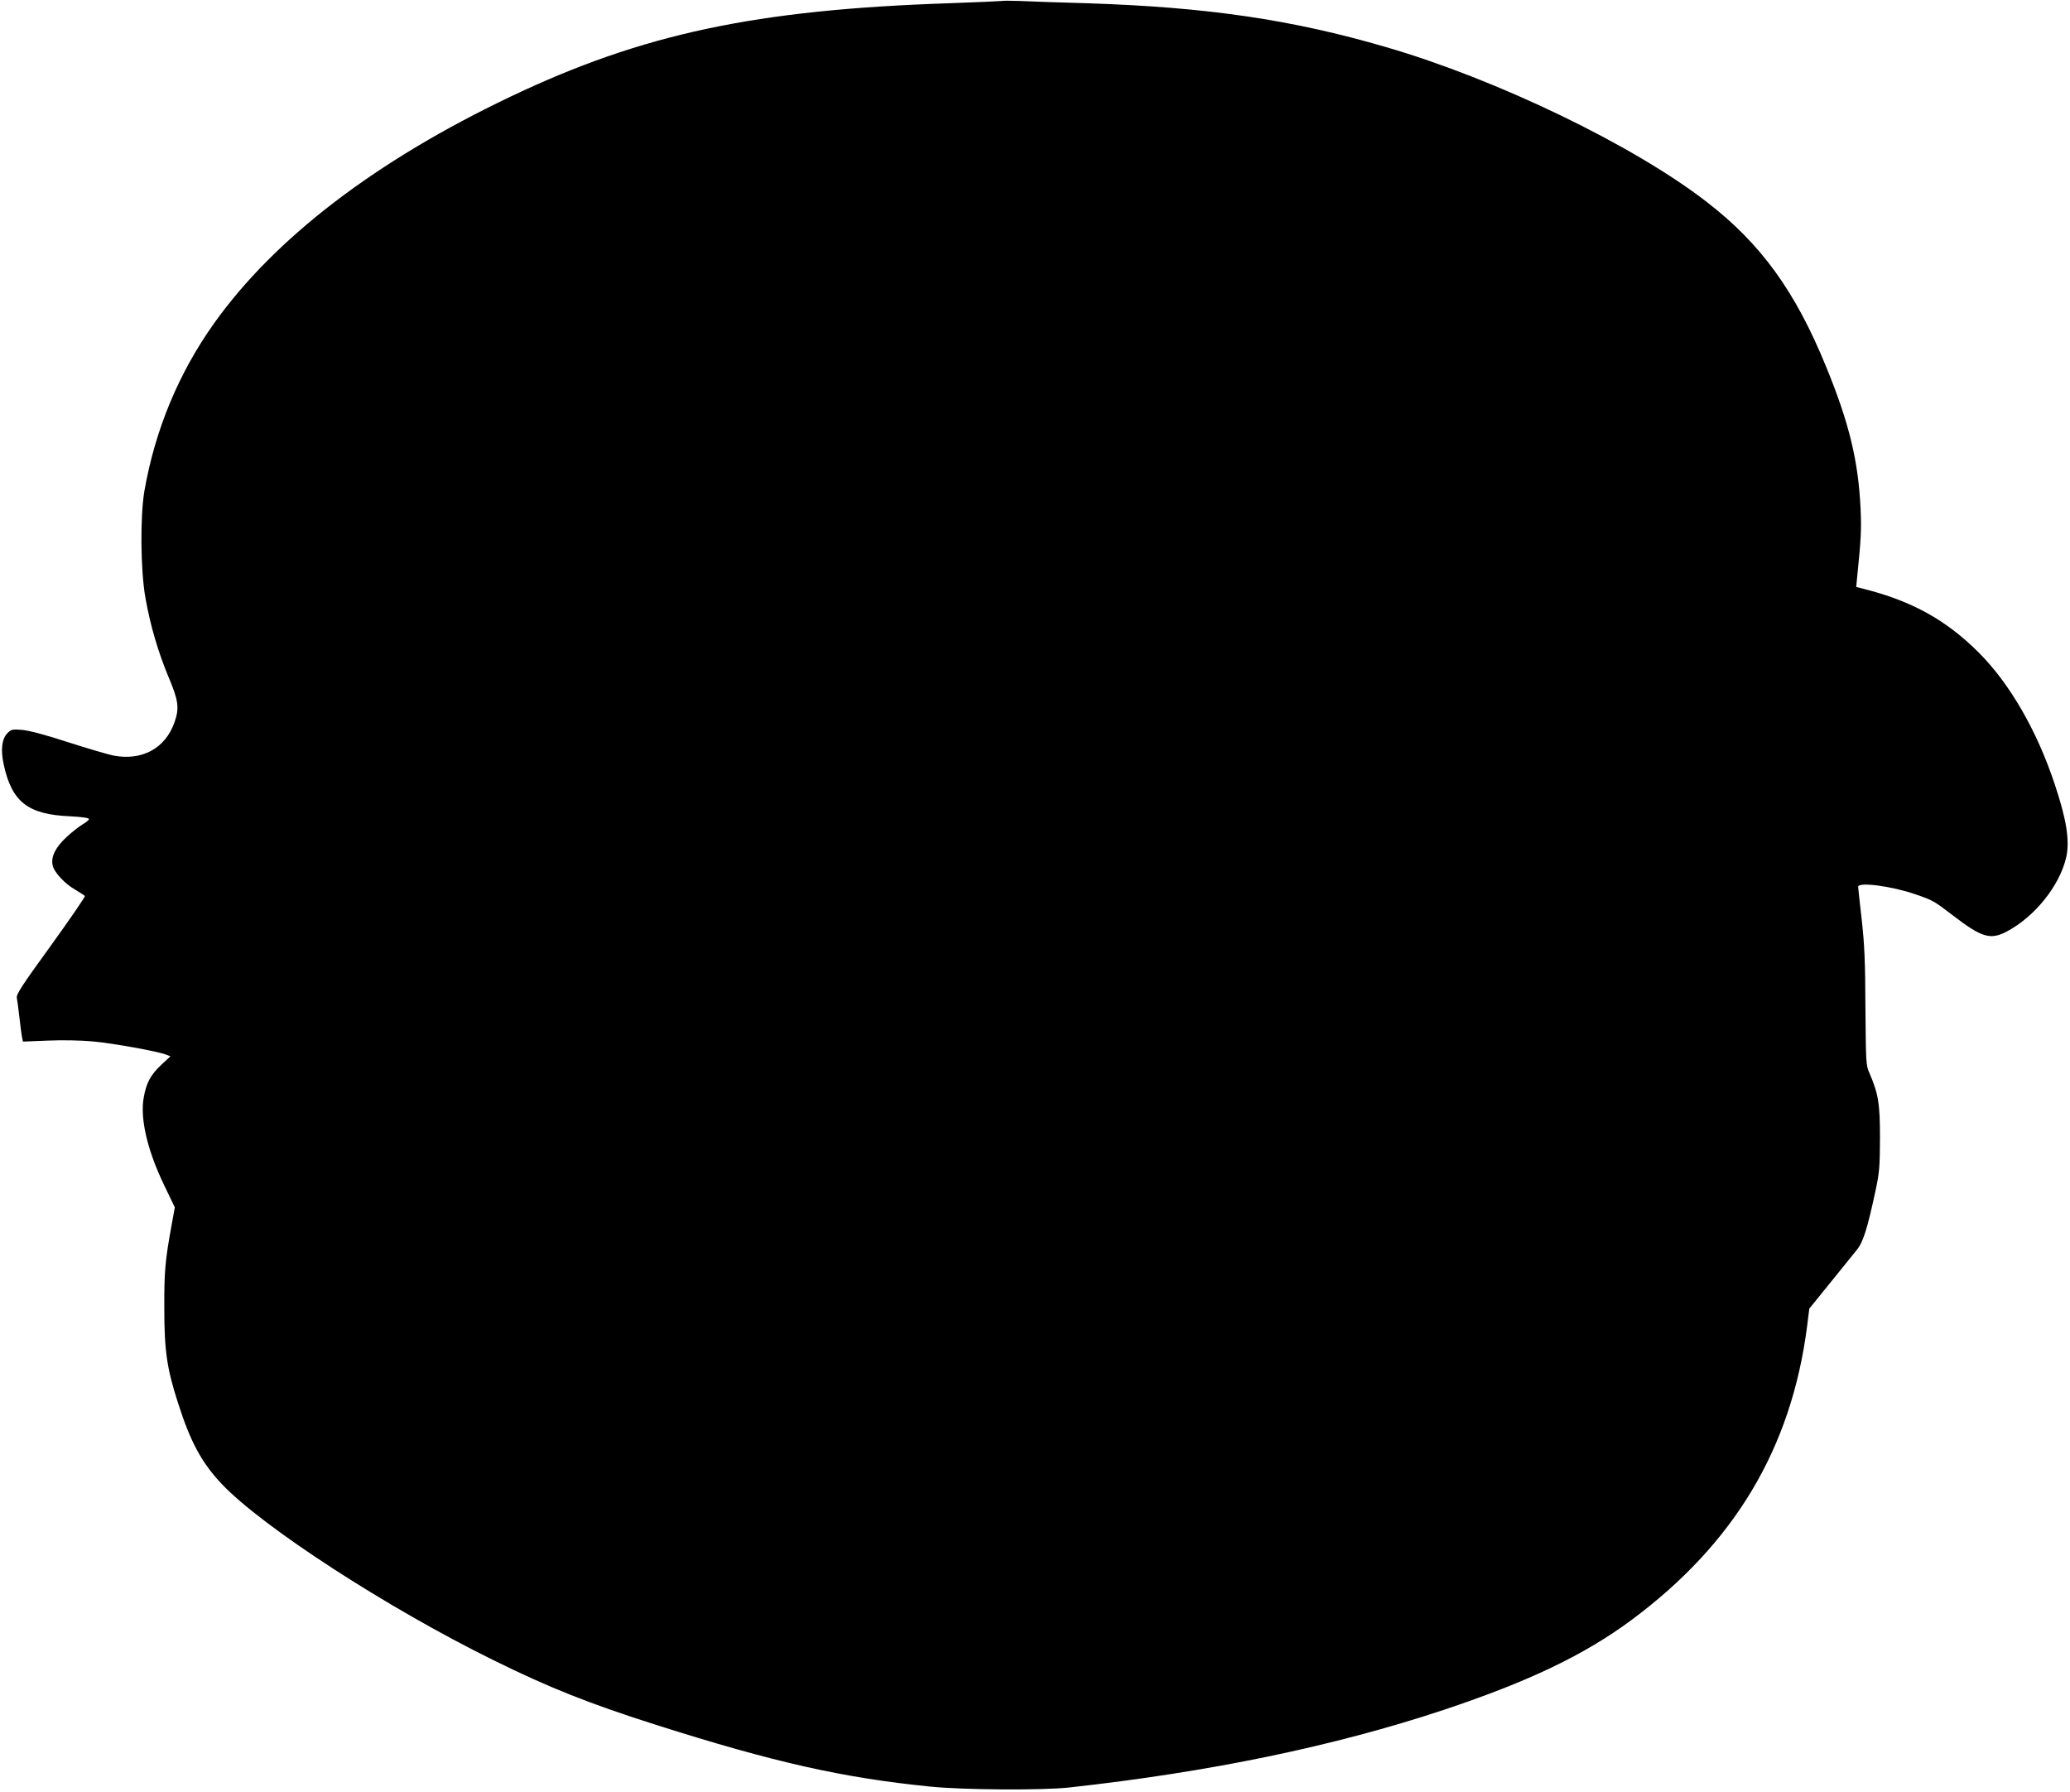 <?xml version="1.0" standalone="no"?>
<!DOCTYPE svg PUBLIC "-//W3C//DTD SVG 20010904//EN"
 "http://www.w3.org/TR/2001/REC-SVG-20010904/DTD/svg10.dtd">
<svg version="1.0" xmlns="http://www.w3.org/2000/svg"
 width="1280pt" height="1108pt" viewBox="0 0 1280 1108"
 preserveAspectRatio="xMidYMid meet">
<g transform="translate(0,1108) scale(0.1,-0.1)"
fill="#000000" stroke="none">
<path d="M6195 11074 c-5 -1 -152 -8 -325 -14 -1198 -40 -1896 -189 -2710
-576 -835 -397 -1460 -875 -1837 -1404 -219 -308 -364 -658 -430 -1035 -27
-158 -24 -491 6 -660 30 -171 79 -337 142 -488 63 -149 69 -194 38 -283 -57
-162 -202 -240 -380 -205 -34 7 -159 44 -278 82 -137 45 -240 72 -283 76 -61
5 -68 4 -91 -19 -36 -36 -44 -103 -24 -195 50 -231 149 -309 410 -320 76 -4
117 -10 117 -17 0 -6 -18 -21 -39 -33 -22 -13 -67 -48 -99 -78 -68 -63 -97
-120 -87 -173 8 -44 75 -116 142 -154 29 -17 55 -34 58 -38 3 -4 -92 -142
-210 -306 -178 -245 -215 -302 -211 -323 3 -14 10 -69 16 -121 6 -52 13 -107
16 -122 l6 -28 151 6 c89 4 206 2 282 -5 127 -12 394 -60 450 -81 l29 -11 -56
-52 c-66 -62 -93 -111 -109 -201 -24 -130 21 -326 127 -546 l65 -135 -20 -110
c-40 -219 -46 -289 -45 -515 0 -262 16 -371 85 -585 77 -241 146 -369 271
-501 251 -265 1022 -765 1678 -1088 344 -170 593 -269 1008 -401 727 -231
1153 -327 1692 -381 204 -21 692 -24 860 -6 872 96 1640 255 2320 481 524 175
865 338 1156 553 638 473 990 1061 1088 1815 l14 112 128 158 c70 87 144 178
164 203 41 49 66 130 117 366 25 116 27 149 28 329 0 213 -10 272 -65 400 -22
48 -22 64 -25 405 -1 288 -6 391 -23 545 -12 104 -22 196 -22 202 0 32 210 4
356 -47 107 -37 112 -40 230 -130 178 -137 232 -153 334 -99 173 92 325 282
366 456 24 103 3 235 -71 456 -110 331 -278 621 -469 812 -203 203 -416 320
-715 395 l-43 11 5 52 c25 244 28 305 22 432 -14 295 -70 528 -212 875 -191
469 -404 763 -740 1022 -452 350 -1295 757 -1983 957 -582 170 -1106 247
-1851 271 -173 5 -359 11 -414 14 -55 2 -104 2 -110 0z"/>
</g>
</svg>
